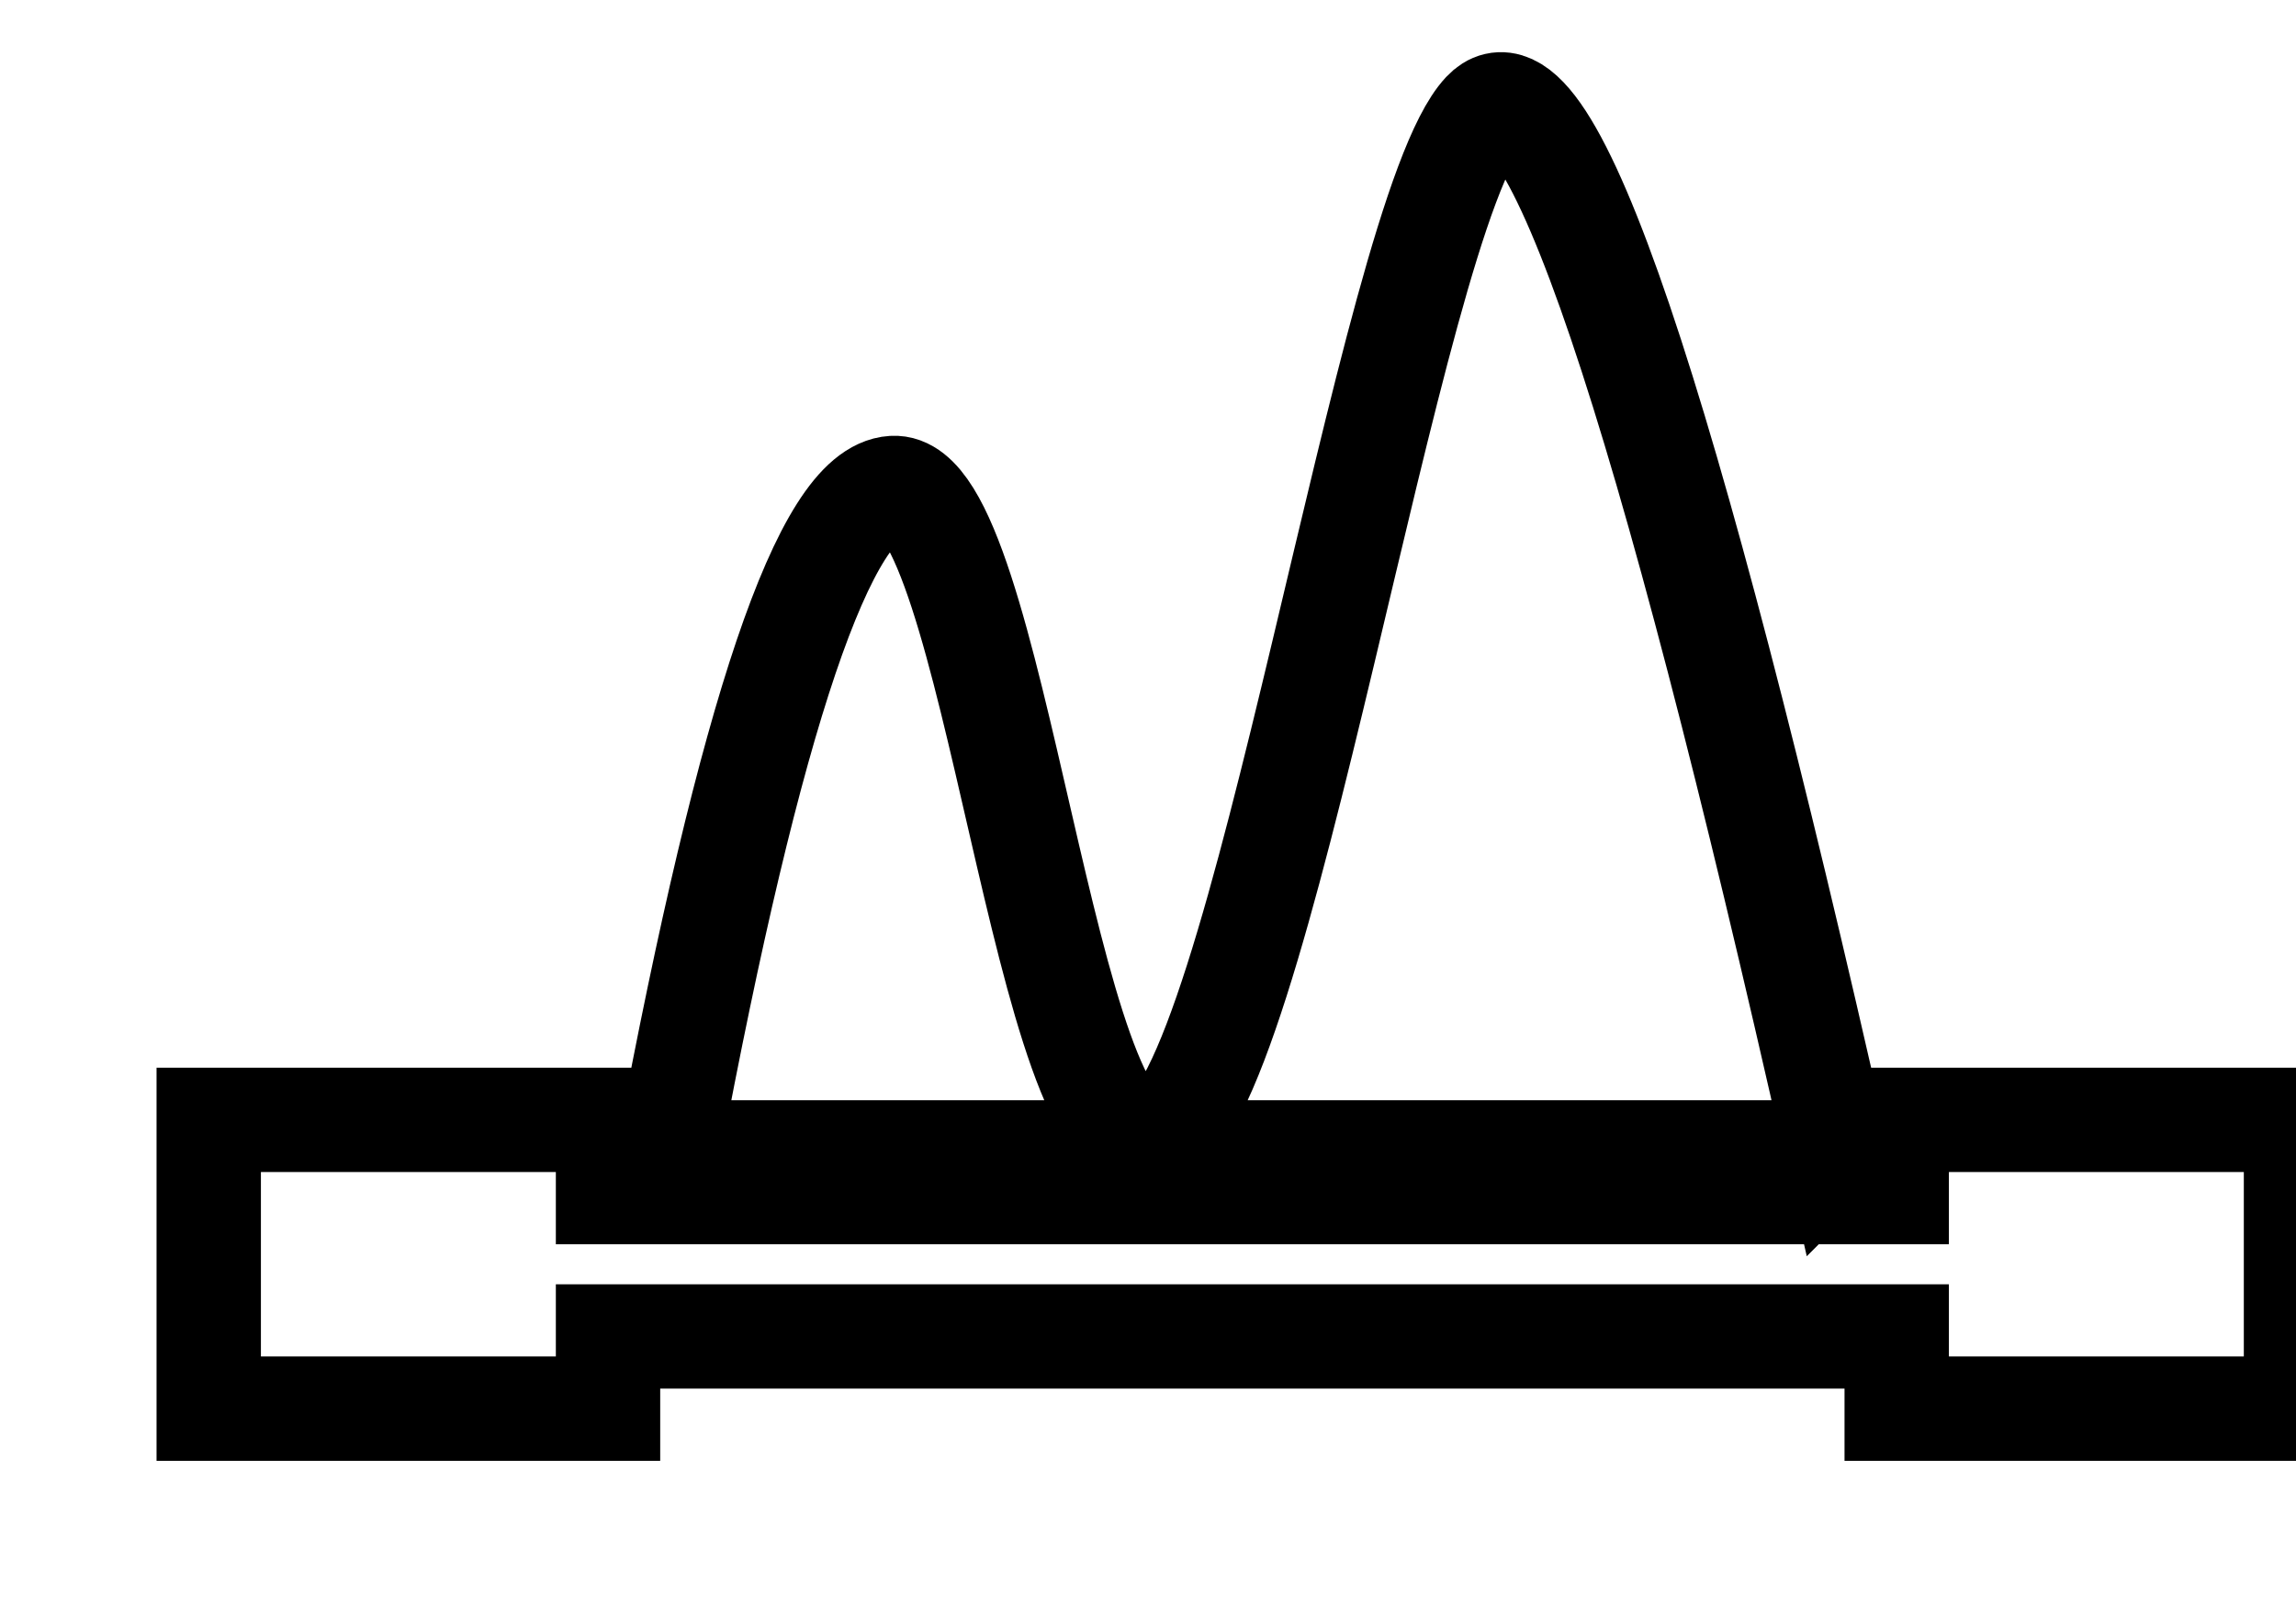 <?xml version="1.0" encoding="UTF-8"?> <svg xmlns="http://www.w3.org/2000/svg" width="44px" height="31px" viewBox="0 0 44 31" transform="rotate(0) scale(1, 1)"><path fill="none" fill-rule="evenodd" stroke="#000000" stroke-width="2" d="M11.652 21.465v1.384h24.696v-1.384H44V27h-7.652v-1.384H11.652V27H4v-5.535h7.652zm23.549.623H12.806c1.573-8.412 3.01-12.657 4.309-12.735 1.949-.117 2.905 13.1 4.976 12.501 2.072-.598 4.521-17.738 6.352-19.694 1.22-1.303 3.473 5.34 6.758 19.928z"></path></svg> 